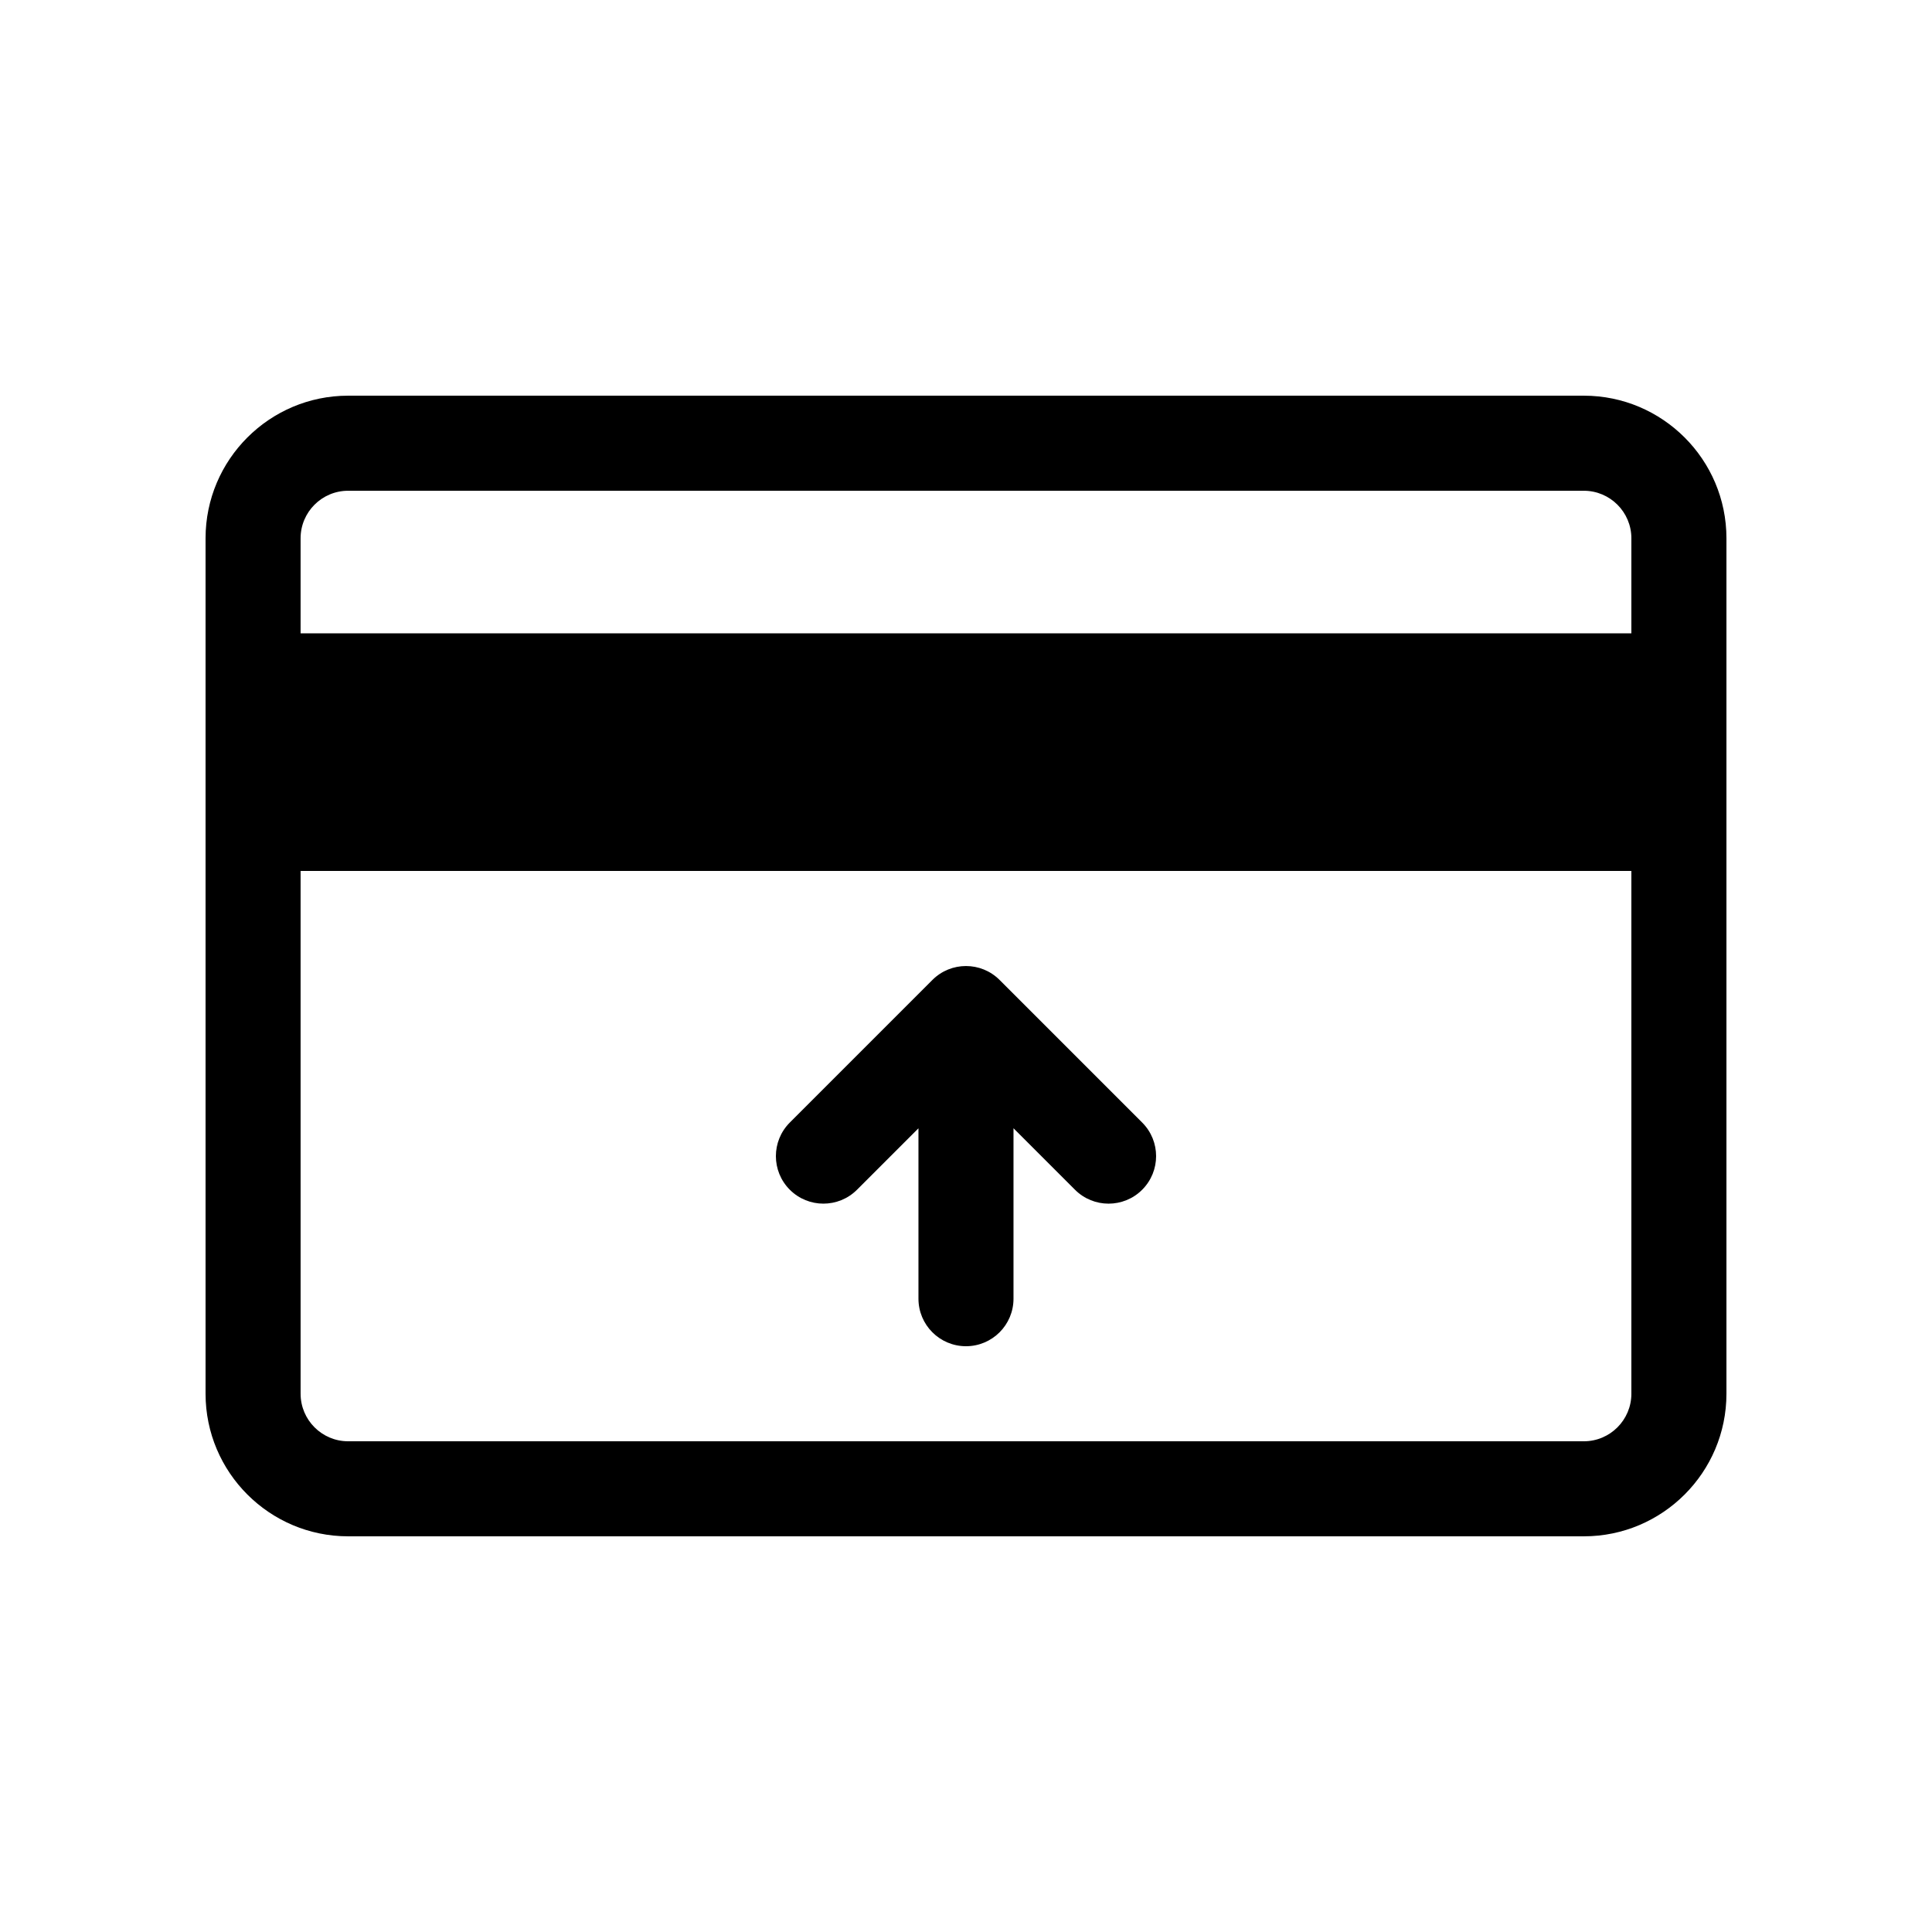 <?xml version="1.0" encoding="UTF-8"?>
<!-- Uploaded to: SVG Repo, www.svgrepo.com, Generator: SVG Repo Mixer Tools -->
<svg fill="#000000" width="800px" height="800px" version="1.1" viewBox="144 144 512 512" xmlns="http://www.w3.org/2000/svg">
 <g>
  <path d="m236.26 248.86c-20.836 0-37.785 16.949-37.785 37.785v226.71c0 20.836 16.949 37.785 37.785 37.785h327.48c20.836 0 37.785-16.949 37.785-37.785v-226.71c0-20.836-16.949-37.785-37.785-37.785zm340.07 264.5c0 6.949-5.652 12.594-12.594 12.594h-327.48c-6.941 0-12.594-5.648-12.594-12.594l-0.004-138.55h352.67zm0-226.71v25.191h-352.67v-25.191c0-6.949 5.652-12.594 12.594-12.594h327.48c6.945 0 12.598 5.648 12.598 12.594z"/>
  <path d="m371.12 459.29 16.281-16.281v45.16c0 6.957 5.637 12.594 12.594 12.594 6.957 0 12.594-5.637 12.594-12.594v-45.168l16.281 16.281c2.465 2.469 5.688 3.699 8.914 3.699 3.223 0 6.449-1.23 8.906-3.688 4.922-4.922 4.922-12.891 0-17.809l-37.785-37.785c-4.918-4.922-12.898-4.922-17.809 0l-37.785 37.785c-4.922 4.922-4.922 12.891 0 17.809 4.91 4.914 12.891 4.914 17.809-0.004z"/>
 </g>
</svg>